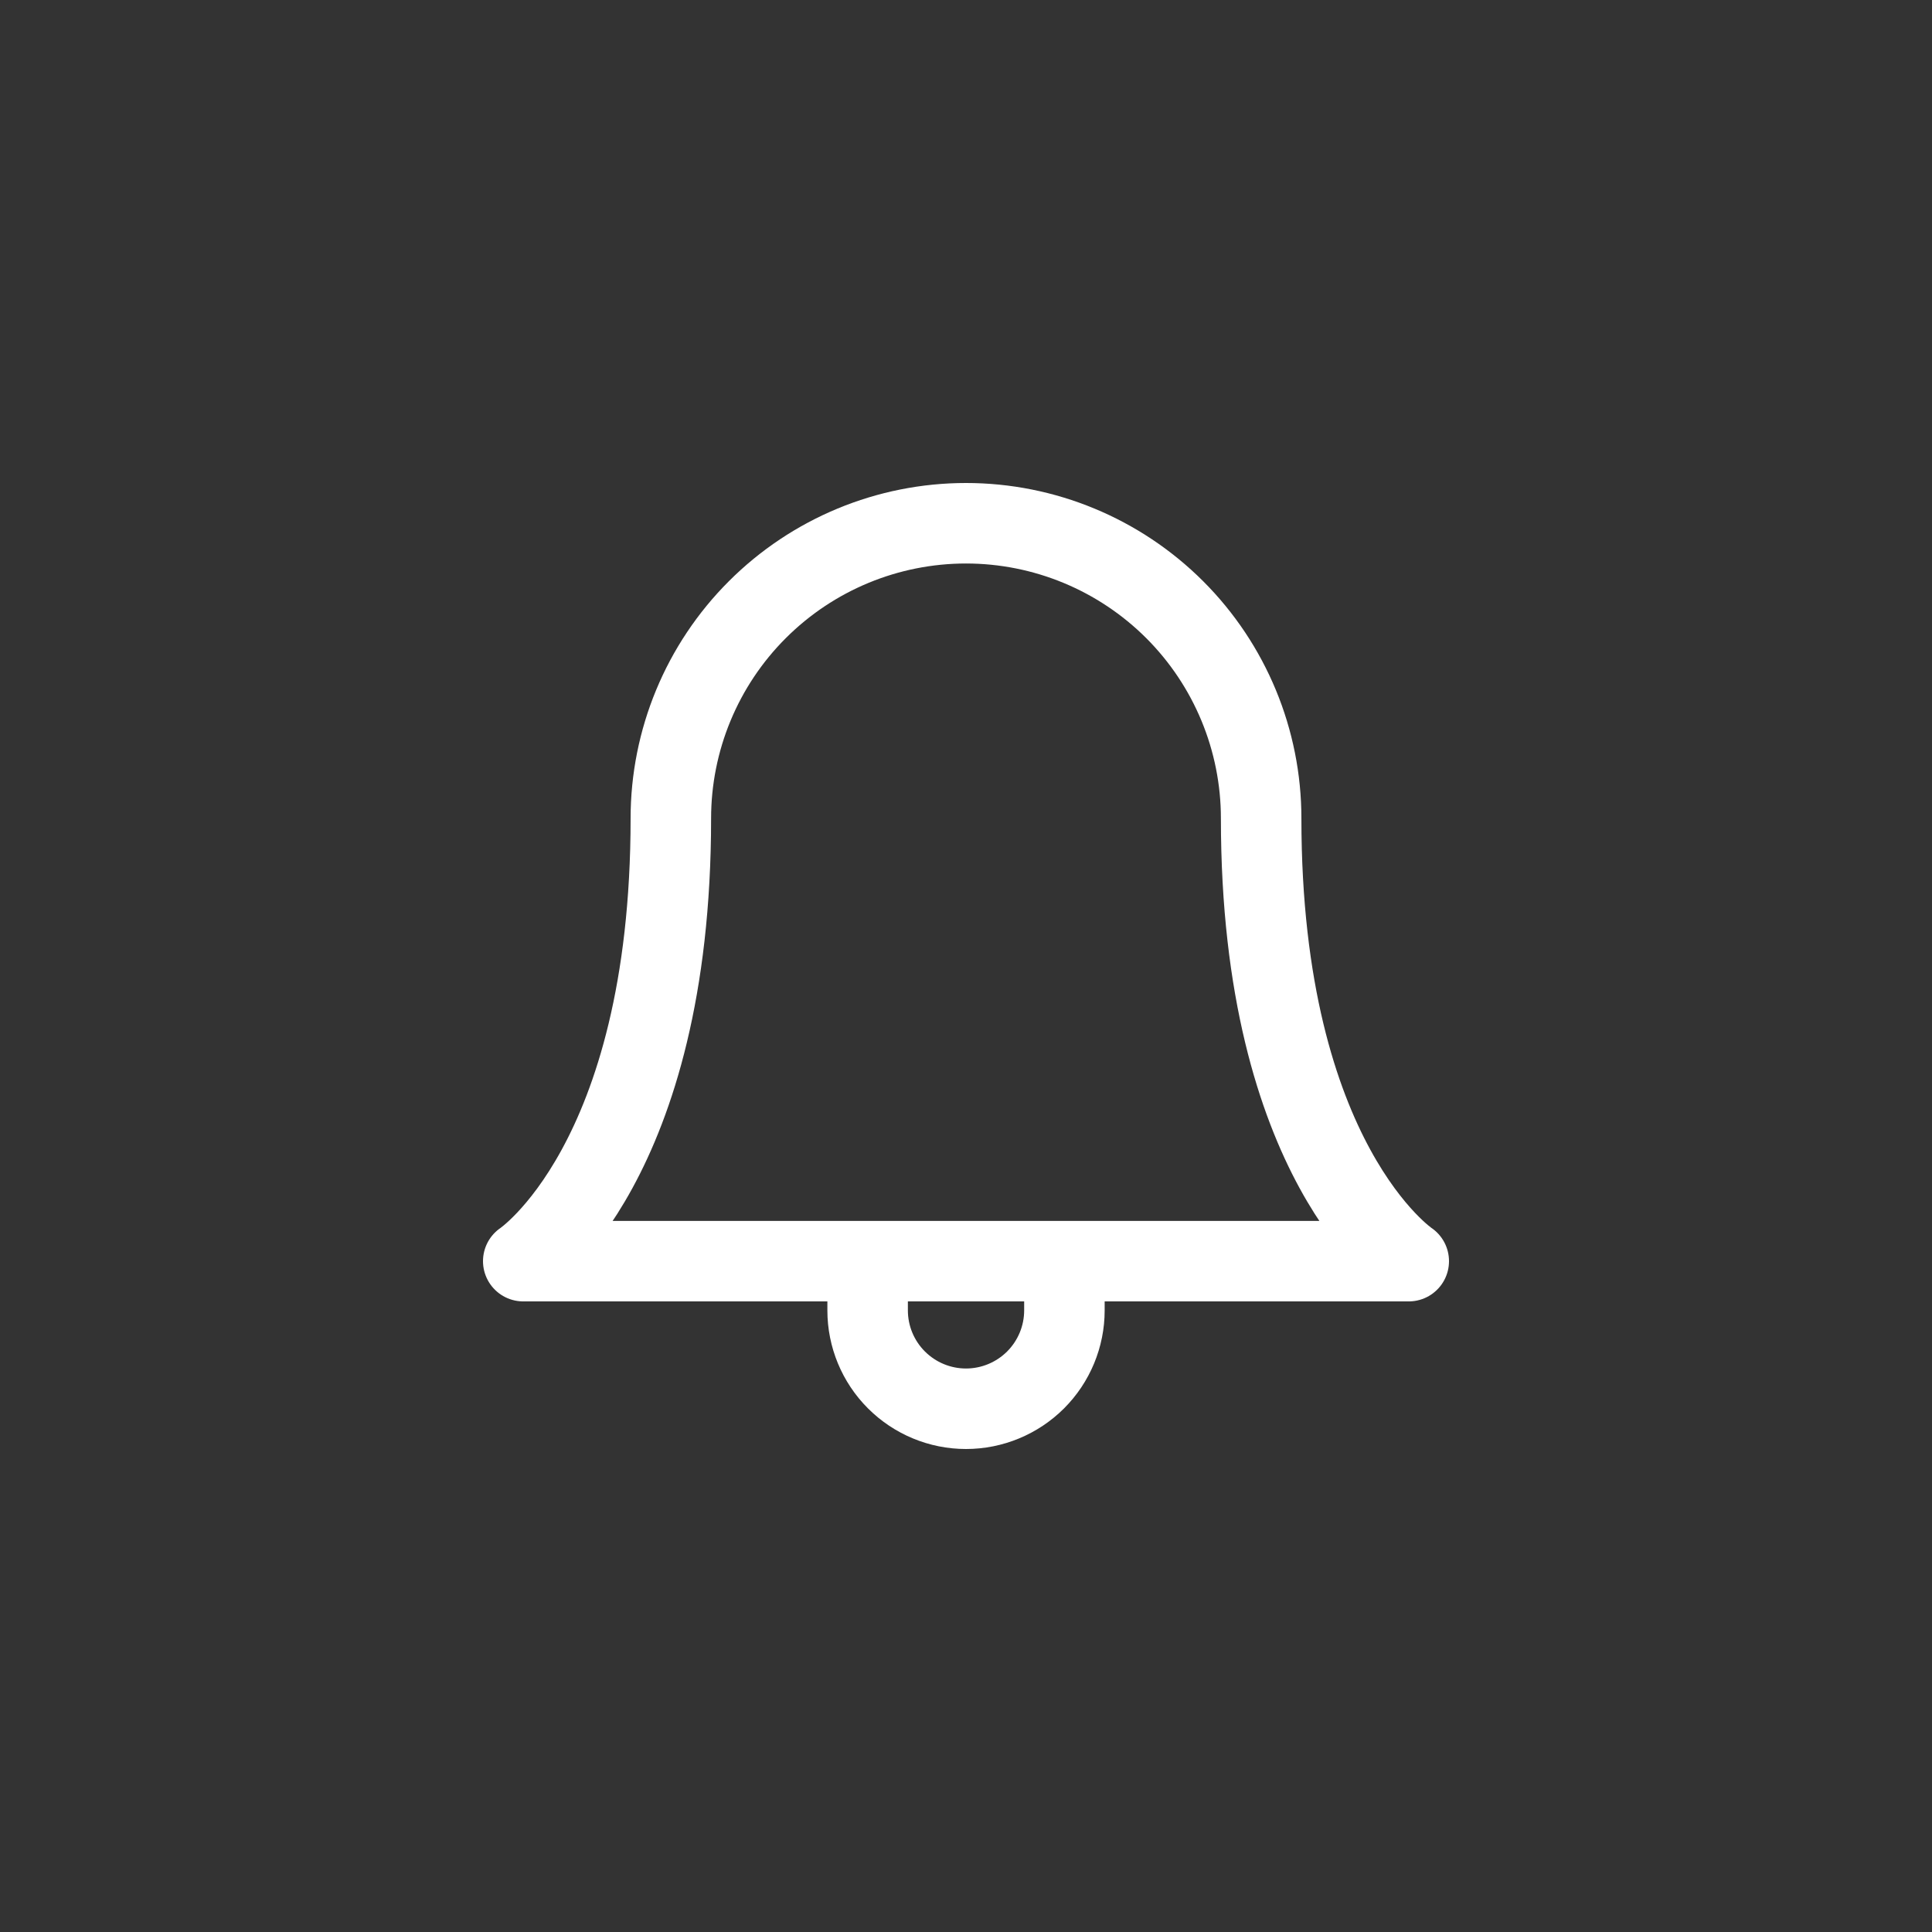 <svg width="48" height="48" viewBox="0 0 48 48" fill="none" xmlns="http://www.w3.org/2000/svg">
<rect x="0" y="0" width="48" height="48" fill="#333333" stroke="none"/>
<path d="M31.333 20.333C31.333 18.388 30.561 16.523 29.186 15.148C27.81 13.773 25.945 13 24 13C22.055 13 20.19 13.773 18.815 15.148C17.439 16.523 16.667 18.388 16.667 20.333C16.667 28.889 13 31.333 13 31.333H35C35 31.333 31.333 28.889 31.333 20.333Z" stroke="#FFFFFF" stroke-width="2" stroke-linecap="round" stroke-linejoin="round"/>
<path d="M21.556 32.556C21.556 33.204 21.813 33.826 22.272 34.284C22.73 34.742 23.352 35 24 35C24.648 35 25.27 34.742 25.729 34.284C26.187 33.826 26.445 33.204 26.445 32.556" stroke="#FFFFFF" stroke-width="2" stroke-linecap="square"/>
</svg>
